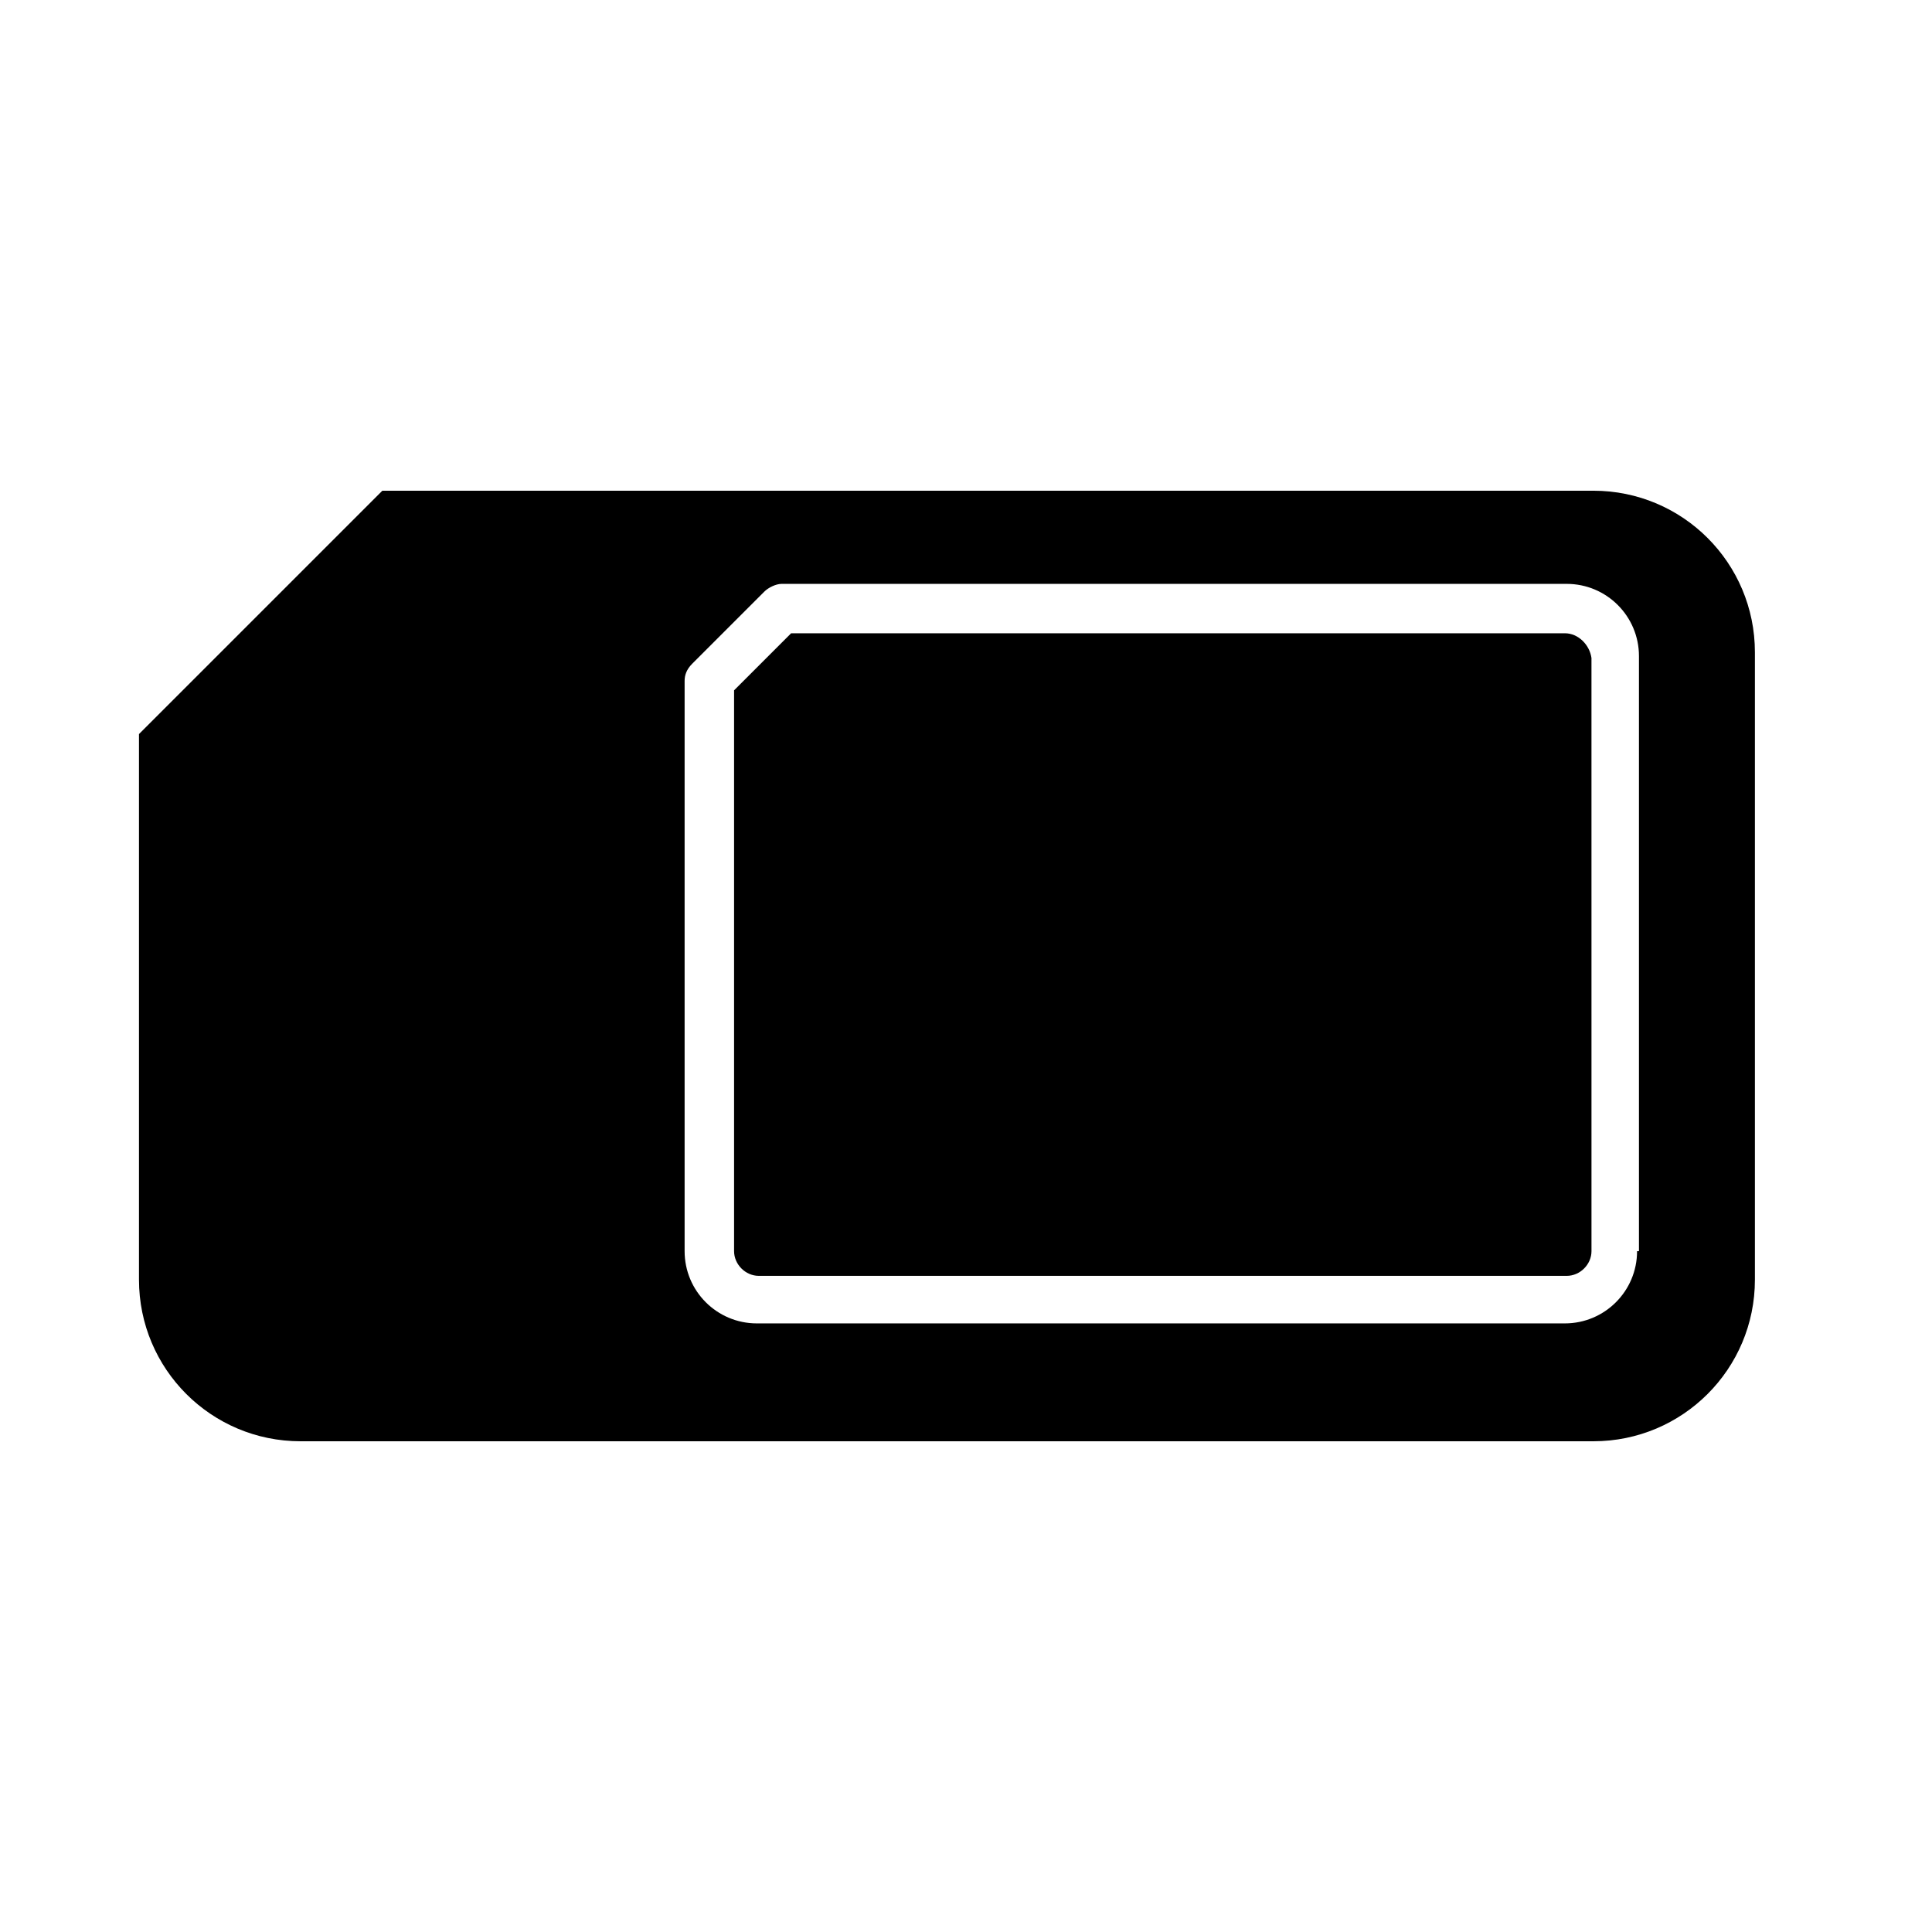 <?xml version="1.0" encoding="UTF-8"?>
<!-- Uploaded to: SVG Repo, www.svgrepo.com, Generator: SVG Repo Mixer Tools -->
<svg fill="#000000" width="800px" height="800px" version="1.1" viewBox="144 144 512 512" xmlns="http://www.w3.org/2000/svg">
 <g>
  <path d="m558.7 311.83h-205.05l-15.113 15.113v148.62c0 3.527 3.023 6.551 6.551 6.551h214.12c3.527 0 6.551-3.023 6.551-6.551l-0.004-157.19c-0.504-3.527-3.523-6.551-7.051-6.551z"/>
  <path d="m566.25 274.05h-320.93l-64.488 64.488v144.59c0 23.68 19.145 42.824 42.824 42.824h342.59c23.68 0 42.824-19.145 42.824-42.824v-166.26c0-23.68-19.145-42.824-42.824-42.824zm11.59 201.52c0 10.578-8.566 19.145-19.145 19.145h-214.12c-10.578 0-19.145-8.566-19.145-19.145v-151.14c0-1.512 0.504-3.023 2.016-4.535l19.145-19.145c1.008-1.008 3.023-2.016 4.535-2.016h208.07c10.578 0 19.145 8.566 19.145 19.145v157.7z"/>
 </g>
</svg>